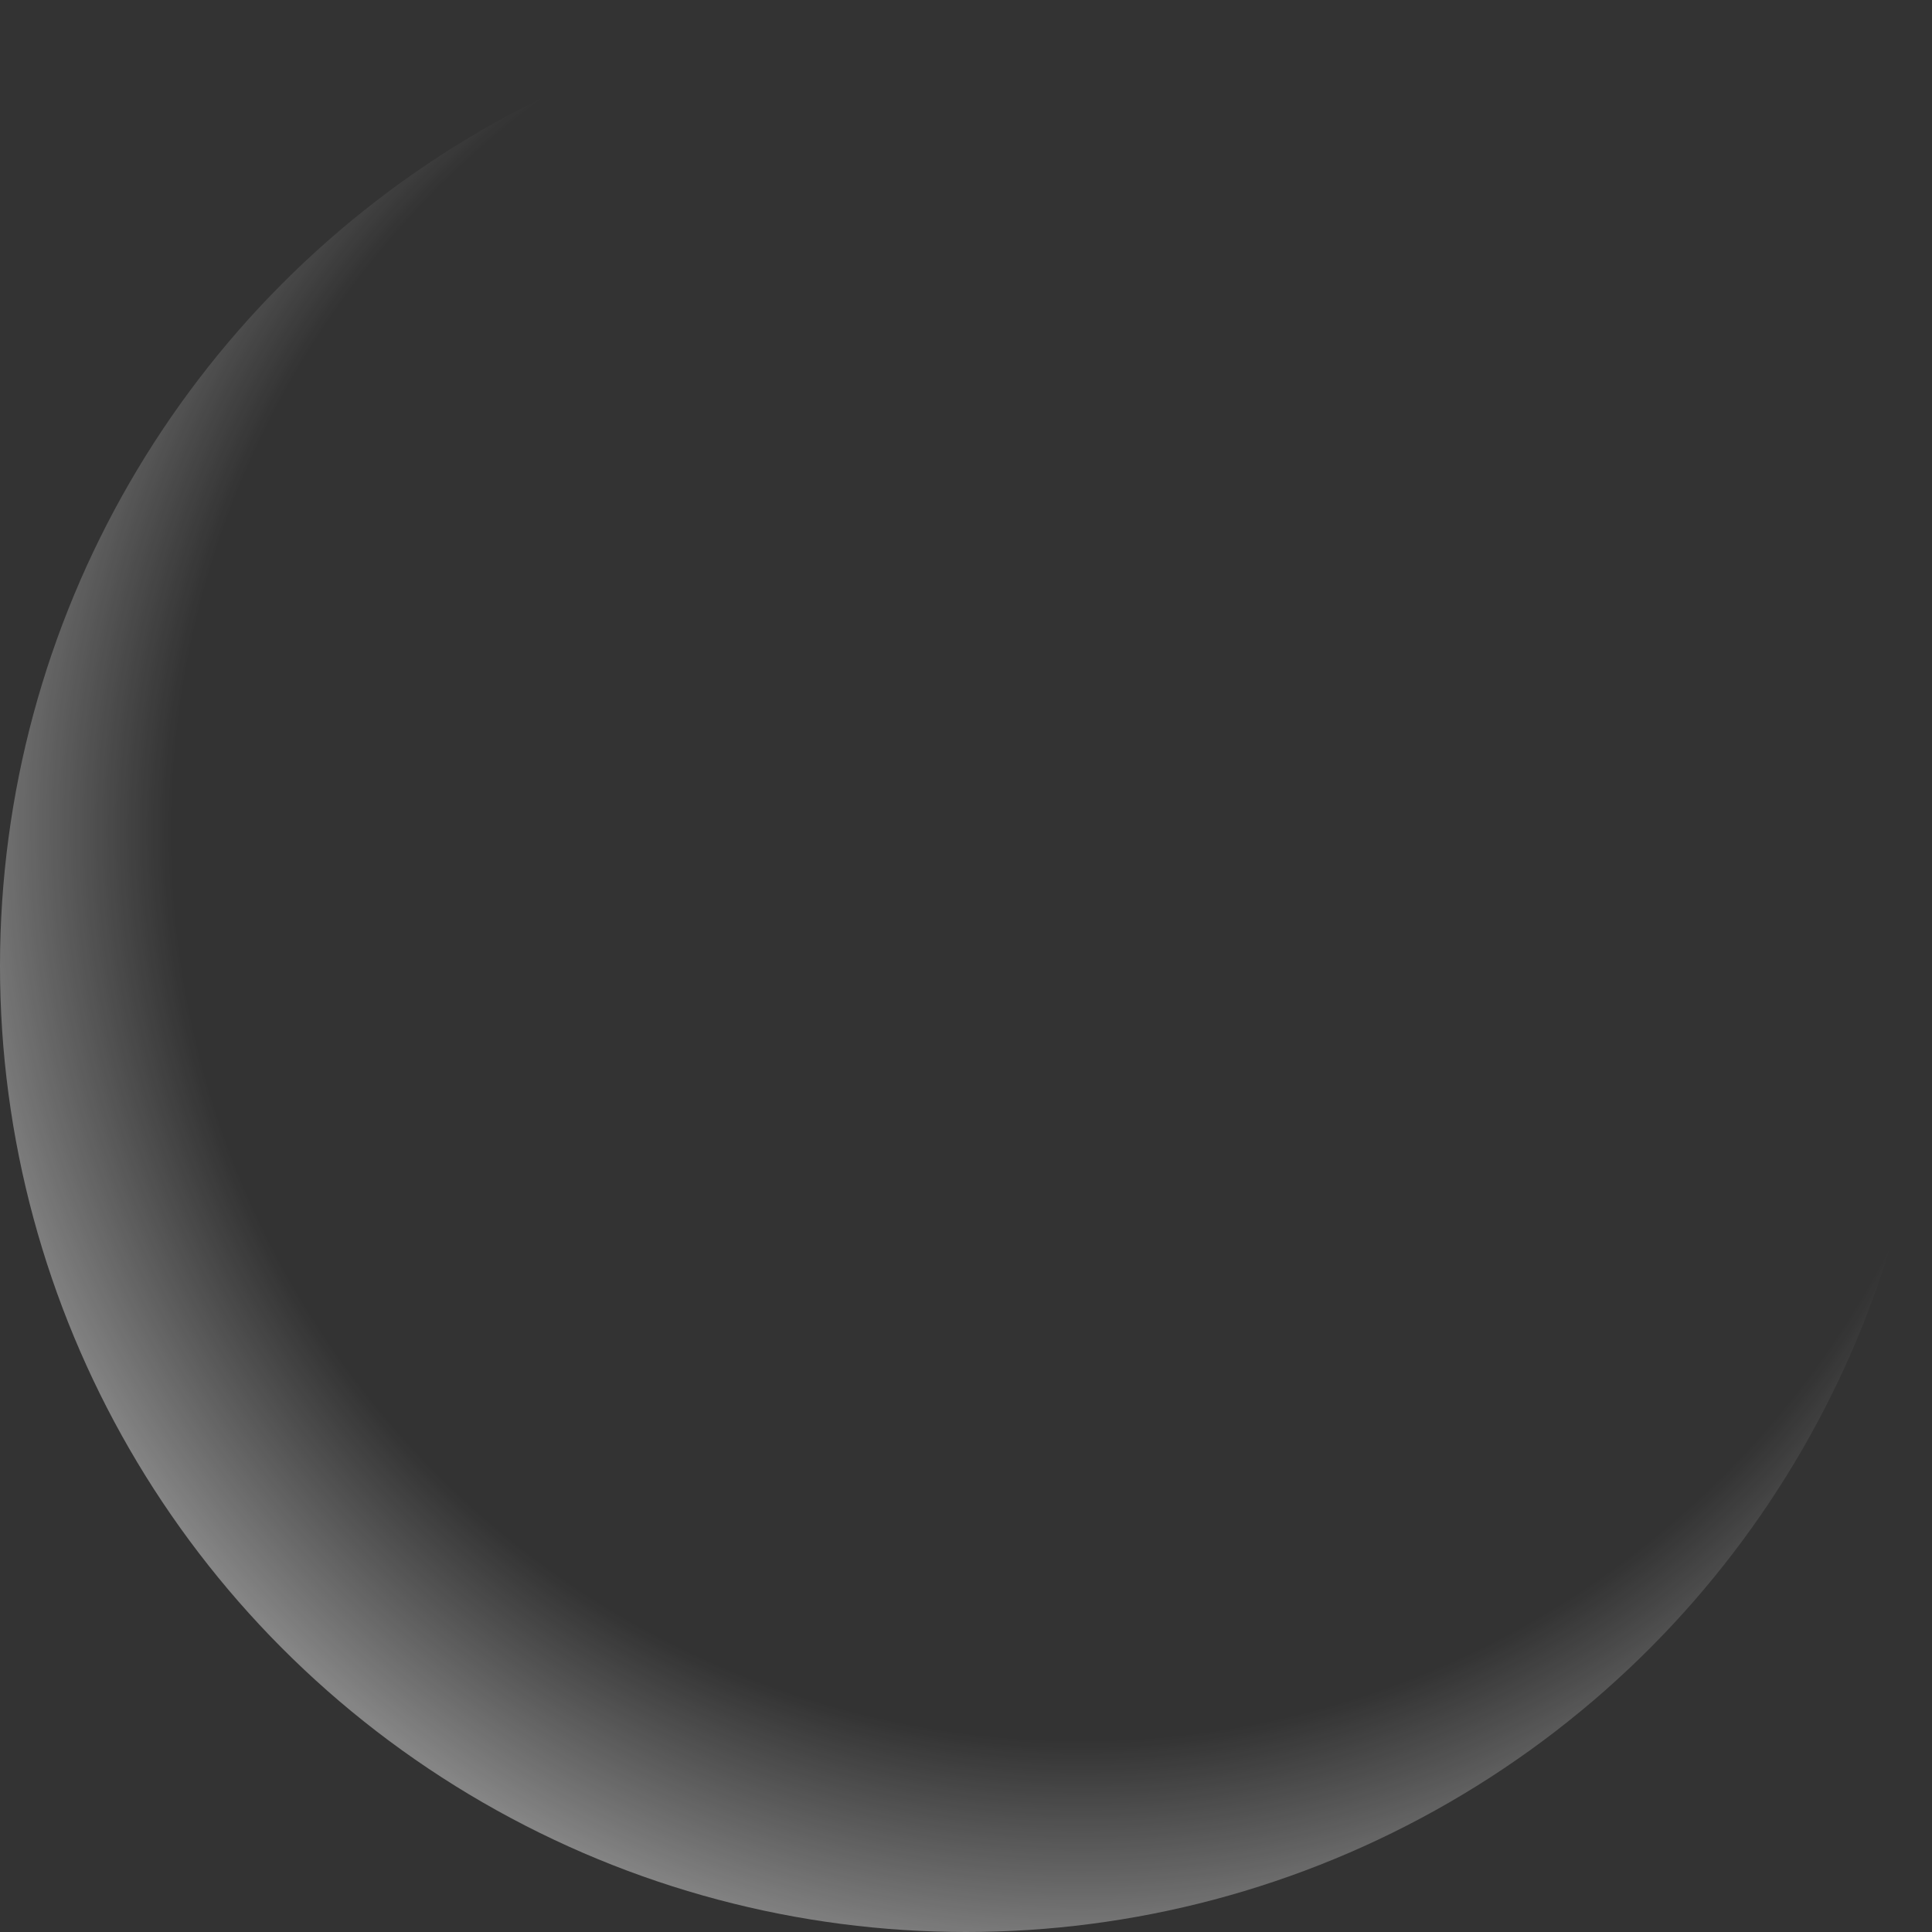 <?xml version="1.0" encoding="UTF-8"?>
<svg xmlns="http://www.w3.org/2000/svg" xmlns:xlink="http://www.w3.org/1999/xlink" viewBox="0 0 970.18 970.18">
  <rect x="0" y="0" width="970.18" height="970.18" fill="#333333" stroke="none"/>
  <defs>
    <style>
      .cls-1 {
        fill: none;
      }

      .cls-2 {
        isolation: isolate;
      }

      .cls-3 {
        mix-blend-mode: overlay;
      }

      .cls-4 {
        clip-path: url(#clippath);
      }

      .cls-5 {
        fill: url(#_名称未設定グラデーション_45);
      }
    </style>
    <clipPath id="clippath">
      <circle class="cls-1" cx="485.09" cy="485.09" r="485.09"/>
    </clipPath>
    <radialGradient id="_名称未設定グラデーション_45" data-name="名称未設定グラデーション 45" cx="558.89" cy="433.44" fx="558.89" fy="433.44" r="570.6" gradientTransform="translate(-16.06 -15.99)" gradientUnits="userSpaceOnUse">
      <stop offset=".8" stop-color="#fff" stop-opacity="0"/>
      <stop offset="1" stop-color="#fff" stop-opacity=".4"/>
    </radialGradient>
  </defs>
  <g class="cls-2">
    <g id="_レイヤー_2" data-name="レイヤー 2">
      <g id="_レイヤー_1-2" data-name="レイヤー 1">
        <g class="cls-3">
          <g class="cls-4">
            <circle class="cls-5" cx="548.4" cy="421.78" r="576.3"/>
          </g>
        </g>
      </g>
    </g>
  </g>
</svg>